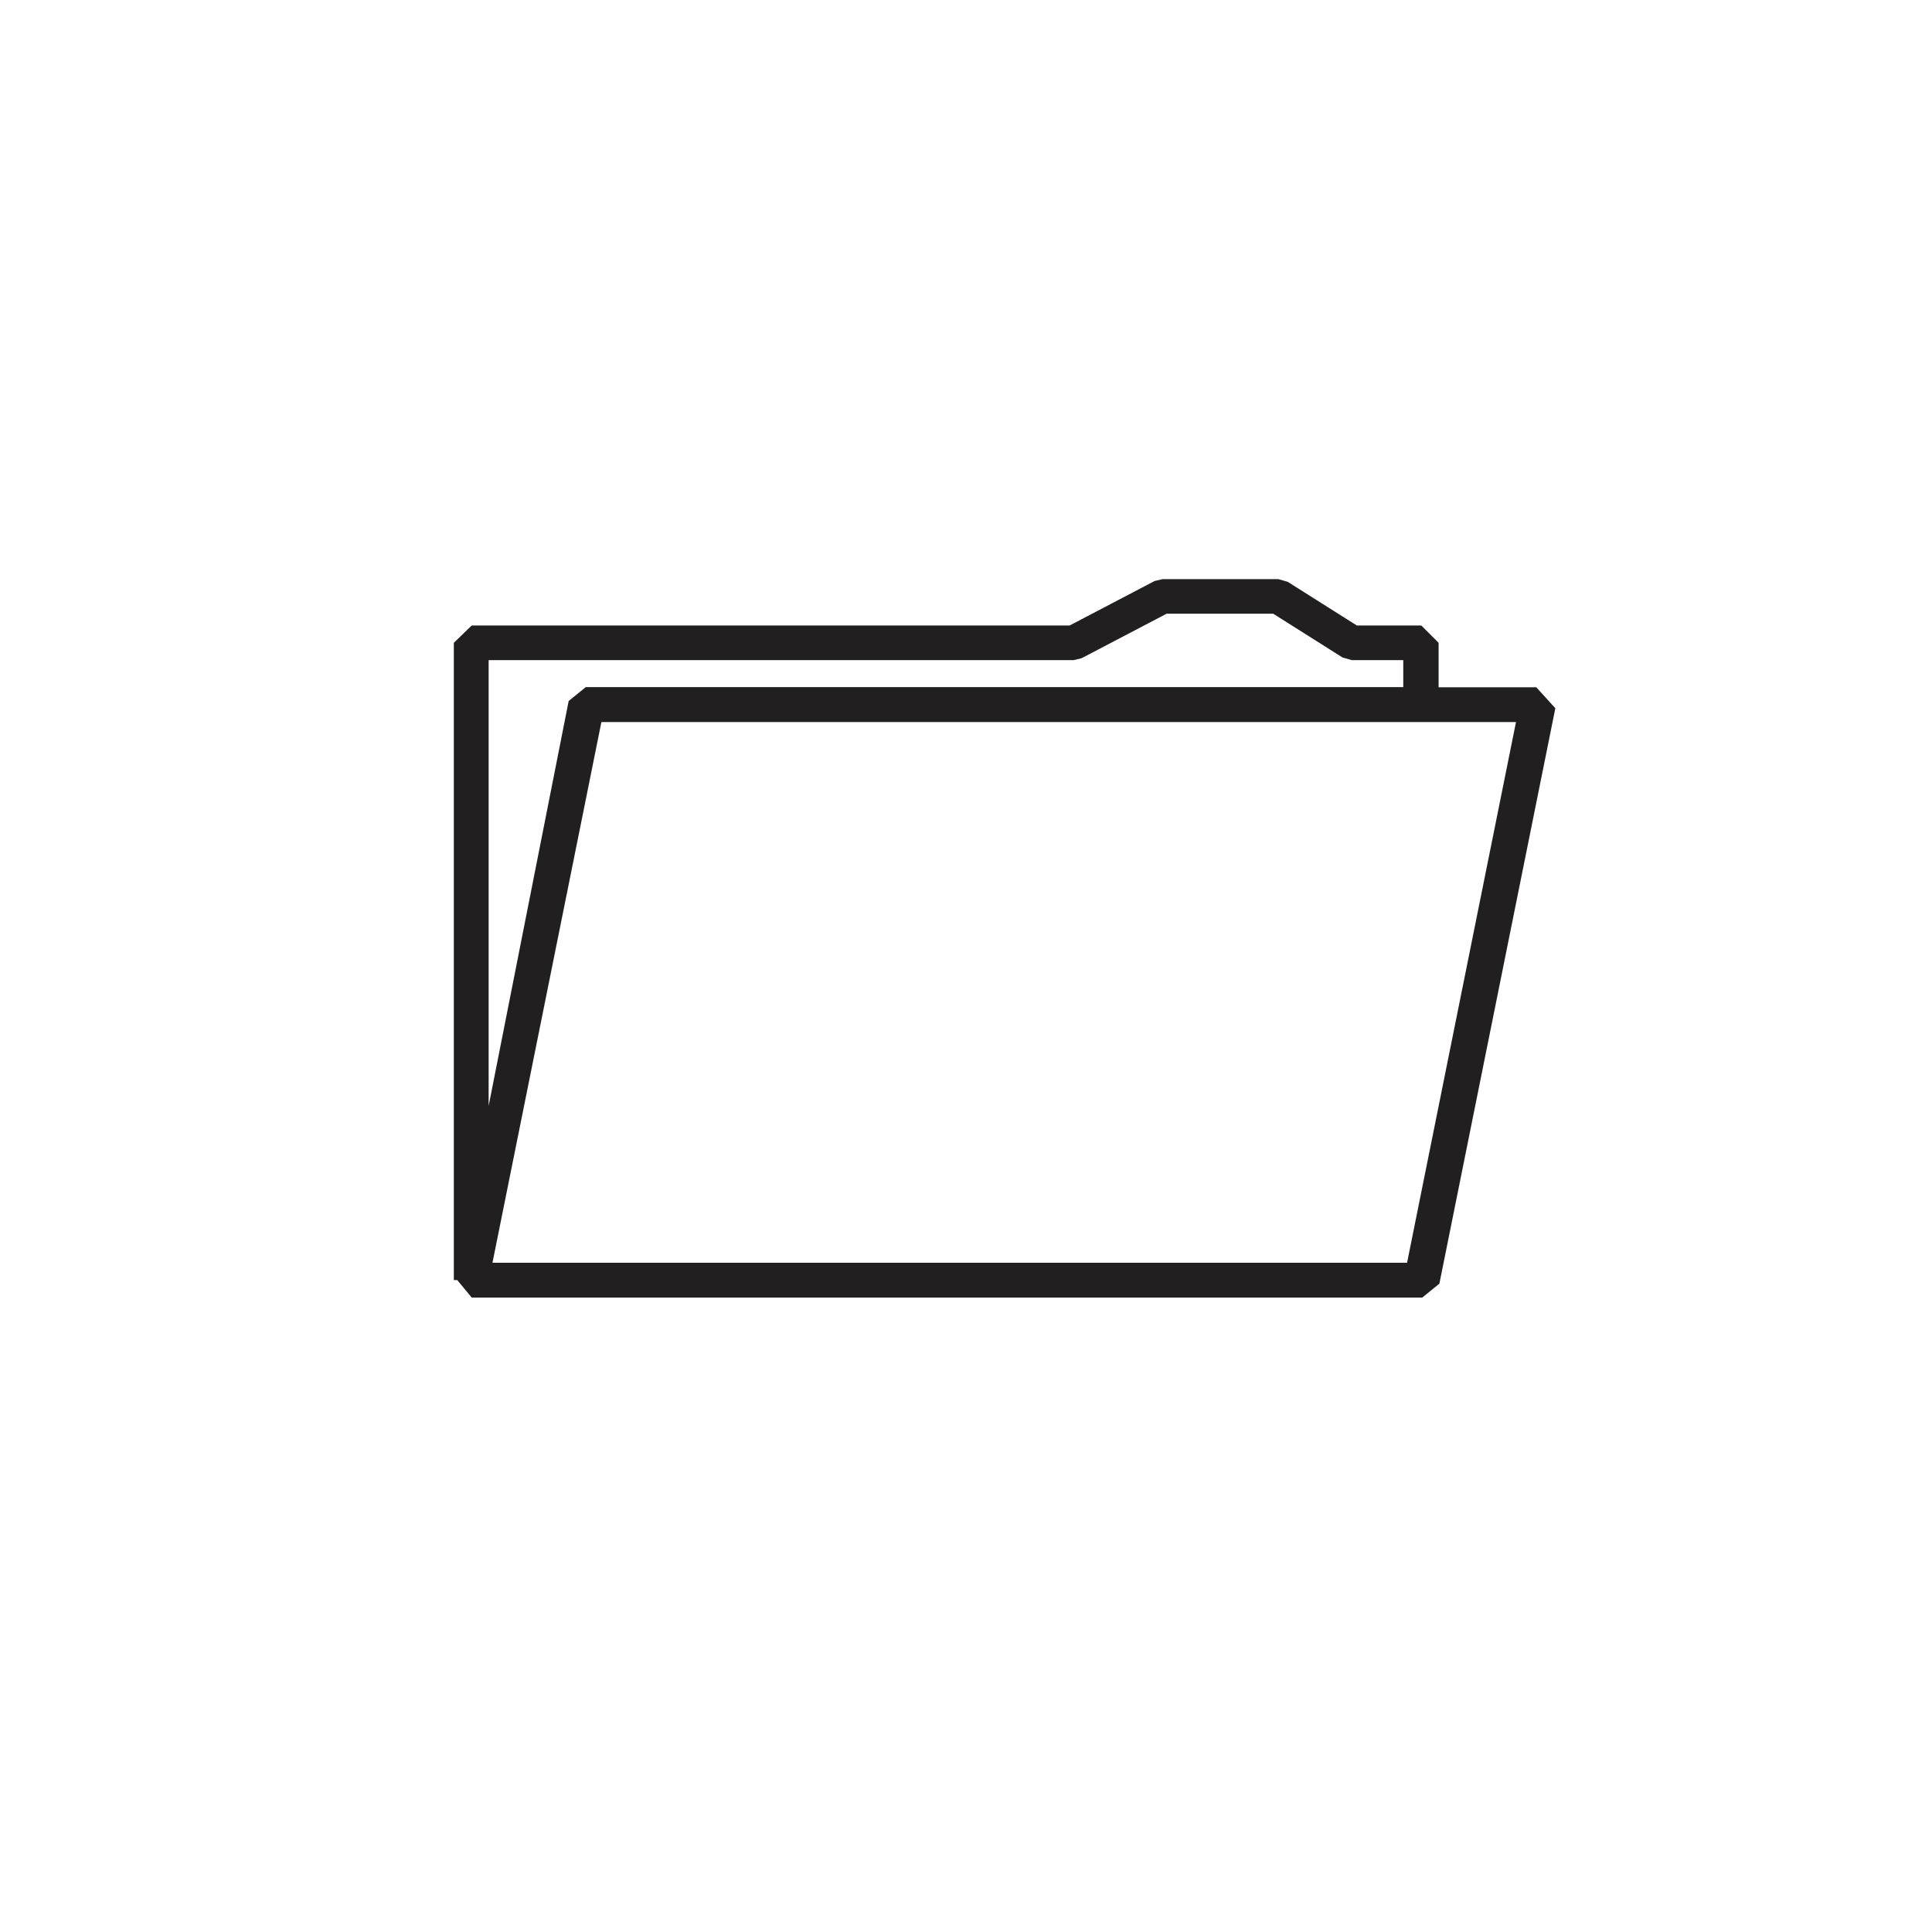 <?xml version="1.0" encoding="UTF-8"?>
<!-- Uploaded to: SVG Repo, www.svgrepo.com, Generator: SVG Repo Mixer Tools -->
<svg width="800px" height="800px" version="1.1" viewBox="144 144 512 512" xmlns="http://www.w3.org/2000/svg">
 <path d="m551.14 326.14h-25.895v-11.789l-4.586-4.586h-17.078l-18.34-11.586-2.469-0.707h-30.68l-2.117 0.504-22.52 11.789h-158.45l-4.734 4.586v168.88h0.906l3.828 4.637h251.91l4.535-3.68 30.73-152.5zm-122.62-7.203 2.117-0.504 22.52-11.789h28.266l18.34 11.586 2.469 0.707h13.648v7.152h-216.64l-4.535 3.68-21.211 107.31v-118.14zm88.367 159.71h-242.38l28.867-143.29h242.38z" fill="#221f20"/>
</svg>
